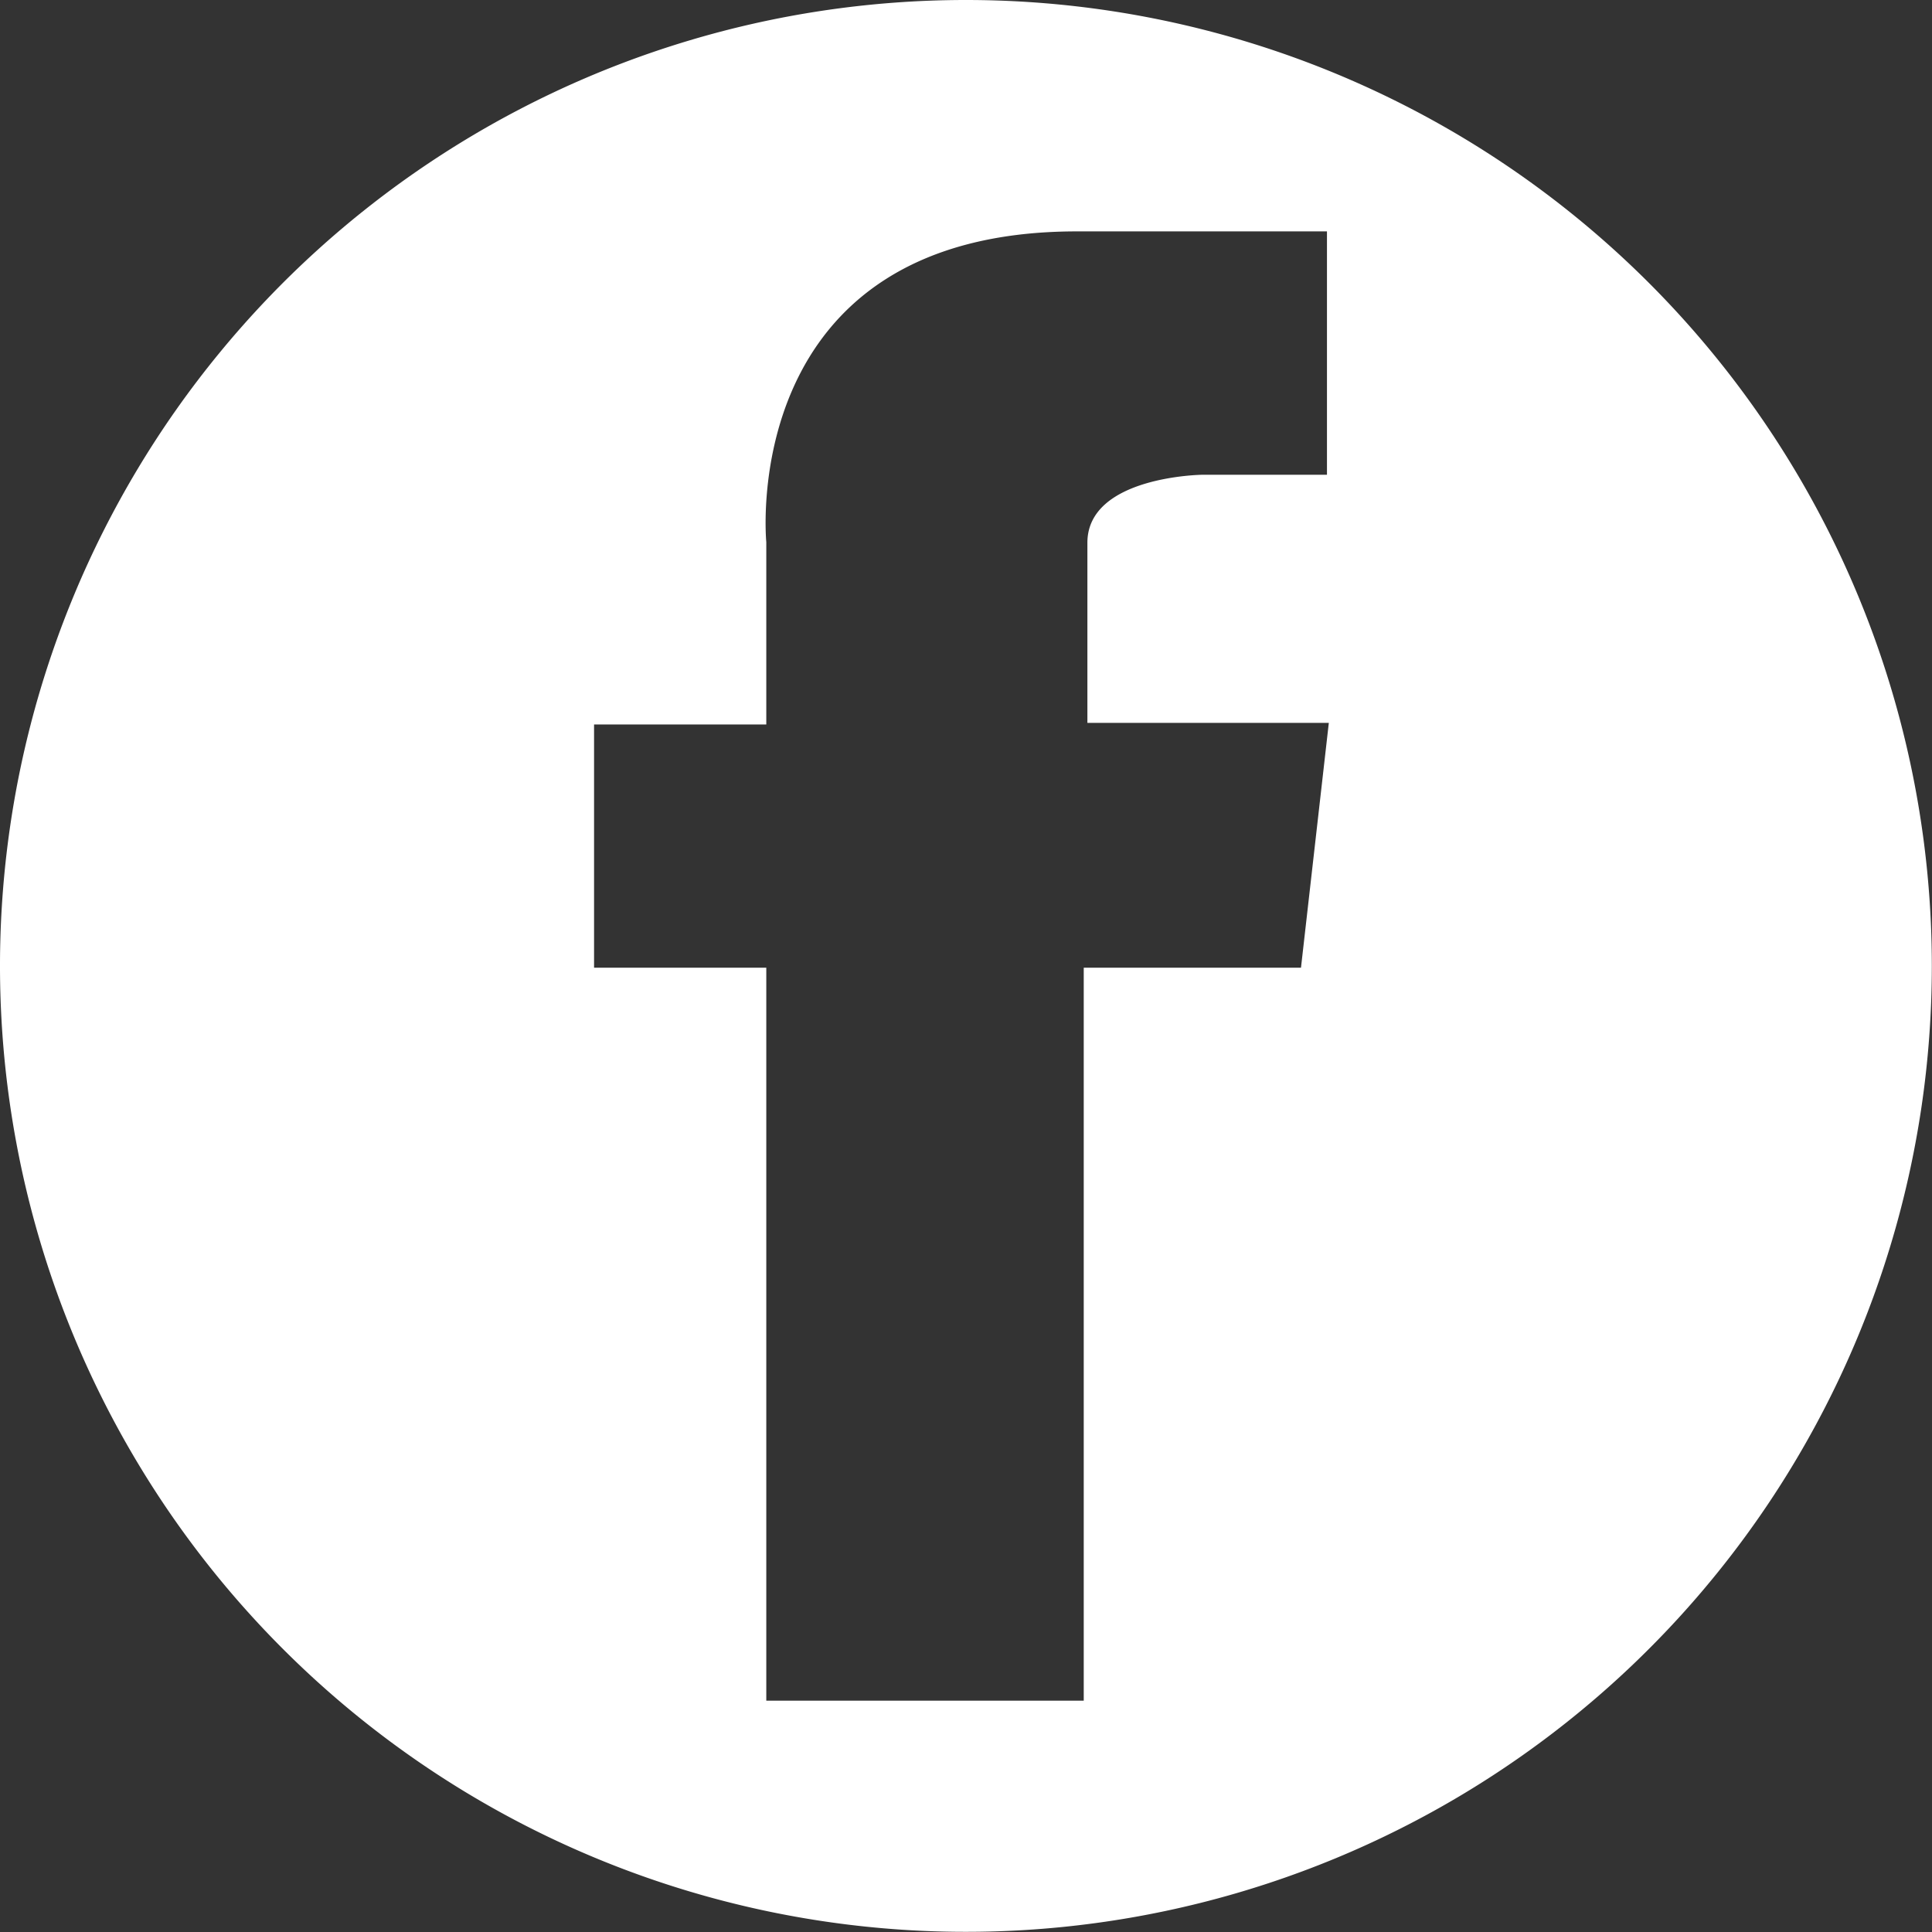 <svg xmlns="http://www.w3.org/2000/svg" width="35.403" height="35.403" viewBox="0 0 35.403 35.403">
  <rect x="0" y="0" width="35.403" height="35.403" fill="#333333" stroke="none"/>
  <path id="Path_217" data-name="Path 217" d="M17.7,0A17.7,17.7,0,1,0,35.4,17.7,17.7,17.7,0,0,0,17.7,0M23.84,17.733H19.859V31.164H14.042V17.733H10.886V13.276h3.156V9.934S13.485,4.24,19.736,4.24h4.58V8.7H22.026s-2.1.027-2.1,1.246v3.3H24.35Z" fill="#fff"/>
</svg>
